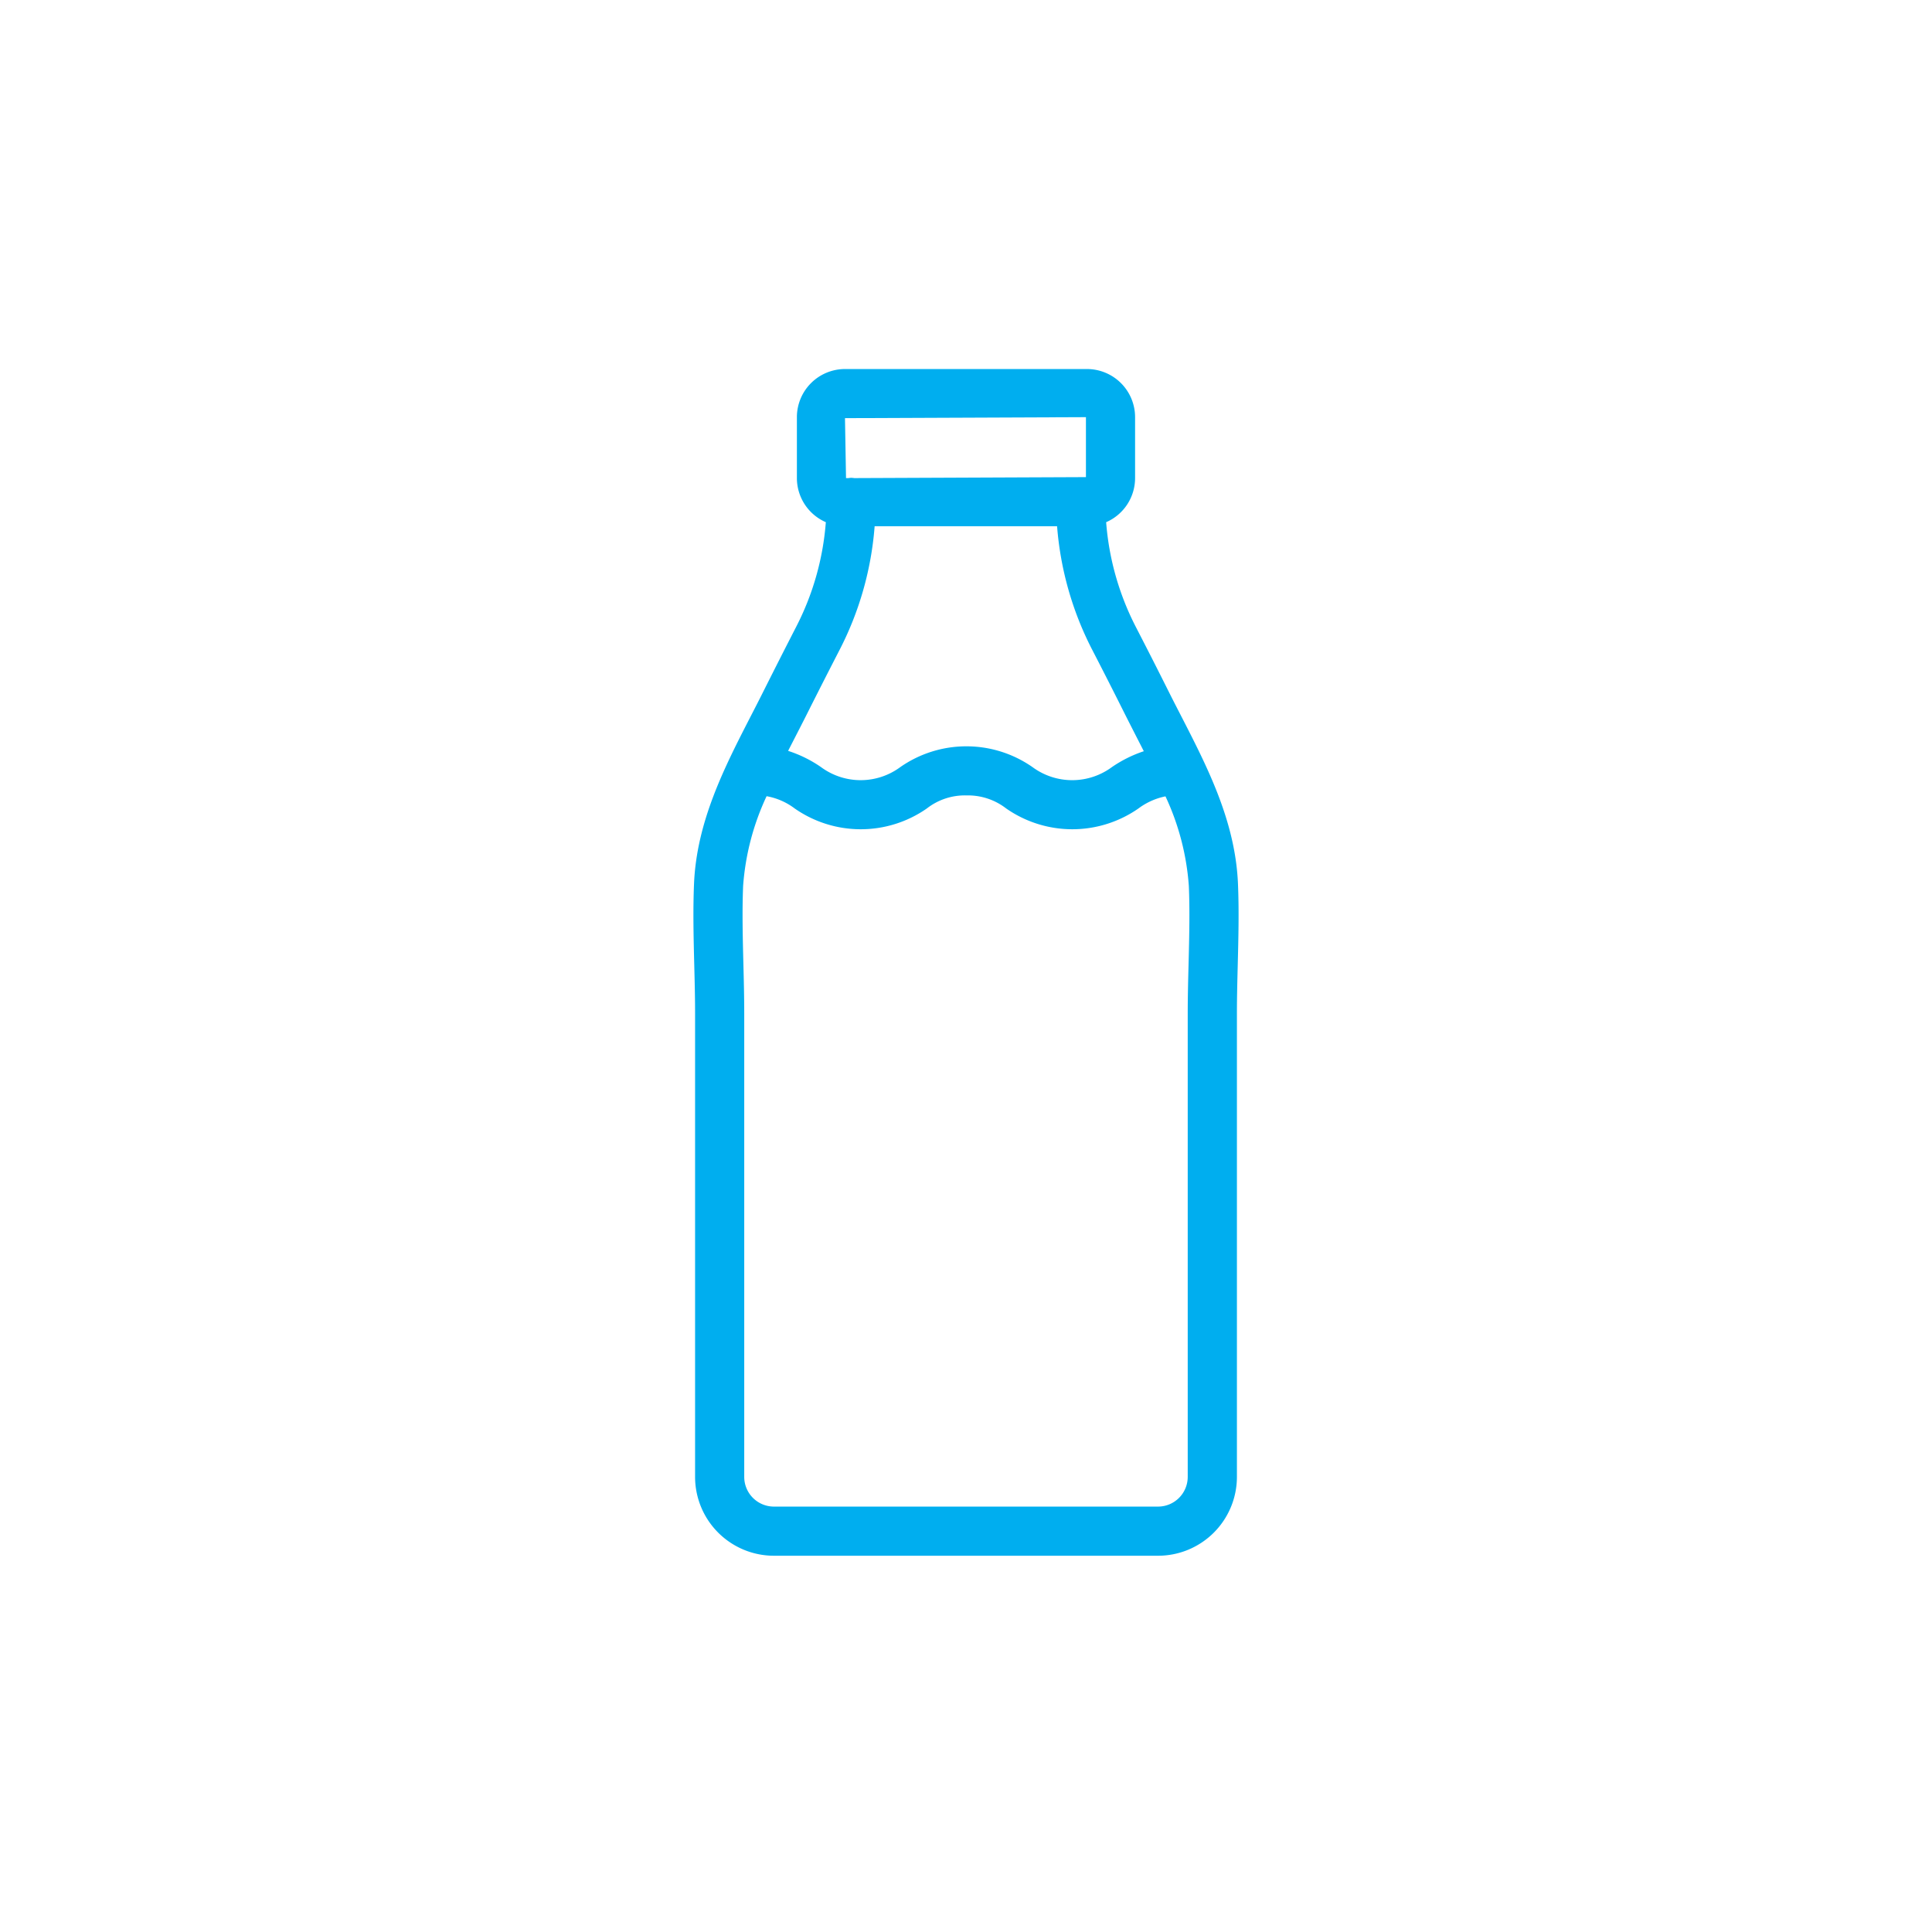 <svg xmlns="http://www.w3.org/2000/svg" width="89" height="89" viewBox="0 0 89 89">
  <g id="ico-surlat-2" transform="translate(-1227 -1439.912)">
    <circle id="Elipse_89" data-name="Elipse 89" cx="44.5" cy="44.5" r="44.5" transform="translate(1227 1439.912)" fill="none"/>
    <path id="Trazado_274" data-name="Trazado 274" d="M36.564,28.631c-.179.359-.364.718-.55,1.08-1.235,2.4-2.513,4.891-2.634,7.762-.052,1.247-.02,2.516.011,3.743.019.746.038,1.492.038,2.231V64.795a3.634,3.634,0,0,0,3.63,3.63h17.7a3.634,3.634,0,0,0,3.63-3.63V43.446c0-.738.019-1.483.038-2.229.031-1.227.063-2.5.011-3.745-.121-2.873-1.4-5.361-2.637-7.767-.185-.36-.369-.717-.548-1.075q-.744-1.489-1.509-2.969a12.648,12.648,0,0,1-1.379-4.847,2.217,2.217,0,0,0,1.333-2.03V15.974a2.218,2.218,0,0,0-2.216-2.216H40.335a2.218,2.218,0,0,0-2.216,2.216v2.809a2.217,2.217,0,0,0,1.333,2.03,12.615,12.615,0,0,1-1.381,4.849Q37.311,27.142,36.564,28.631Zm19.61,8.936c.05,1.172.018,2.4-.012,3.592-.02.766-.039,1.529-.039,2.287V64.794a1.369,1.369,0,0,1-1.367,1.367H37.06a1.369,1.369,0,0,1-1.367-1.367V43.446c0-.758-.019-1.523-.039-2.288-.03-1.189-.061-2.419-.012-3.591a11.715,11.715,0,0,1,1.081-4.131A3.025,3.025,0,0,1,38.016,34a5.316,5.316,0,0,0,6.09,0,2.845,2.845,0,0,1,1.826-.6,2.877,2.877,0,0,1,1.827.6,5.325,5.325,0,0,0,6.095,0,3.106,3.106,0,0,1,1.244-.557A11.681,11.681,0,0,1,56.174,37.567Zm-4.74-21.592v2.762l-10.674.045a1.2,1.2,0,0,0-.139-.013.977.977,0,0,0-.133.014h-.106l-.048-2.762ZM40.083,26.7A14.9,14.9,0,0,0,41.7,21h8.405a14.91,14.91,0,0,0,1.623,5.7q.758,1.466,1.495,2.942c.183.364.37.729.559,1.1.106.207.213.415.318.622a5.832,5.832,0,0,0-1.471.732,3.078,3.078,0,0,1-3.656,0,5.321,5.321,0,0,0-6.092,0,3.07,3.07,0,0,1-3.65,0,5.742,5.742,0,0,0-1.517-.748l.308-.6c.189-.368.378-.736.561-1.1Q39.327,28.167,40.083,26.7Z" transform="translate(1225.591 1443.154)" fill="#00aeef"/>
  </g>
</svg>
